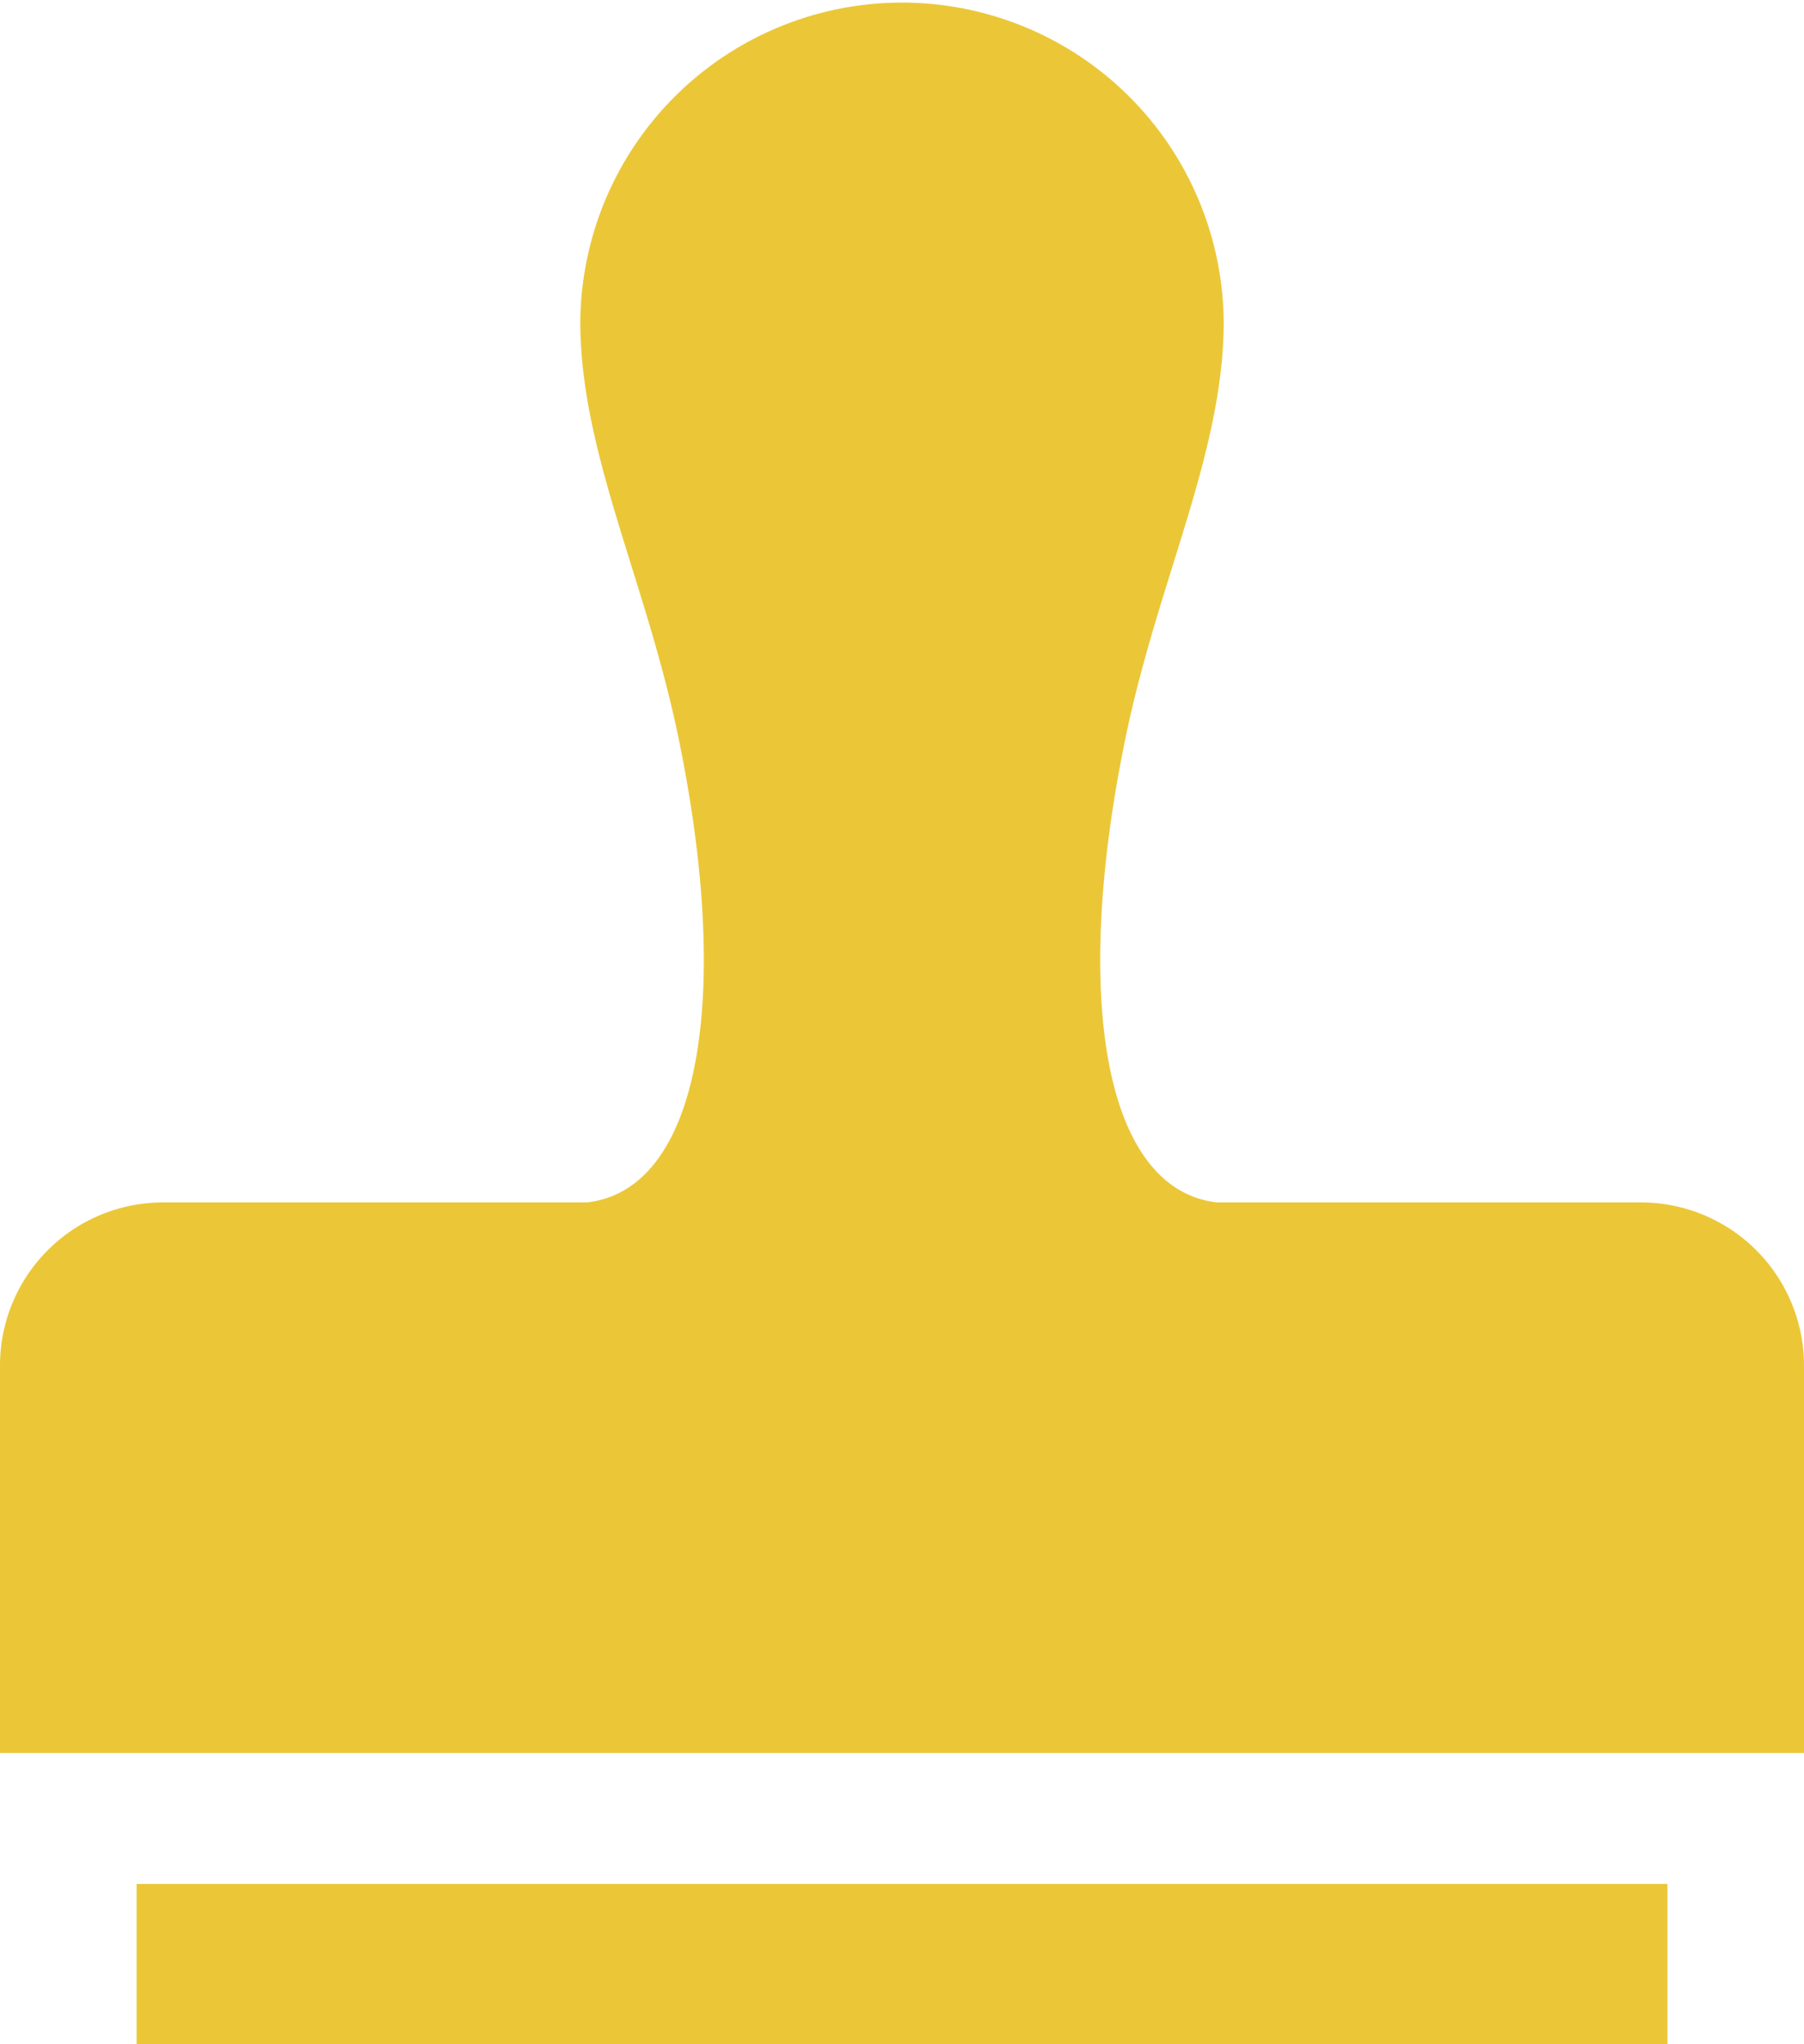 <svg xmlns="http://www.w3.org/2000/svg" width="84.253" height="95.445" viewBox="0 0 84.253 95.445">
  <g id="判子のフリー素材1" transform="translate(-30.018)">
    <path id="パス_65" data-name="パス 65" d="M106.654,56.145H86.86c-5.255-.59-6.8-9.515-4.267-21.735,1.53-7.368,4.576-13.283,4.576-19.386a15.025,15.025,0,0,0-30.049,0c0,6.1,3.048,12.019,4.577,19.386,2.534,12.219.988,21.145-4.267,21.735H37.635a7.617,7.617,0,0,0-7.617,7.617V81.854h84.253V63.762A7.617,7.617,0,0,0,106.654,56.145Z" fill="#ebc737"/>
    <rect id="長方形_86" data-name="長方形 86" width="71.495" height="7.478" transform="translate(36.398 87.967)" fill="#ebc737"/>
  </g>
</svg>
